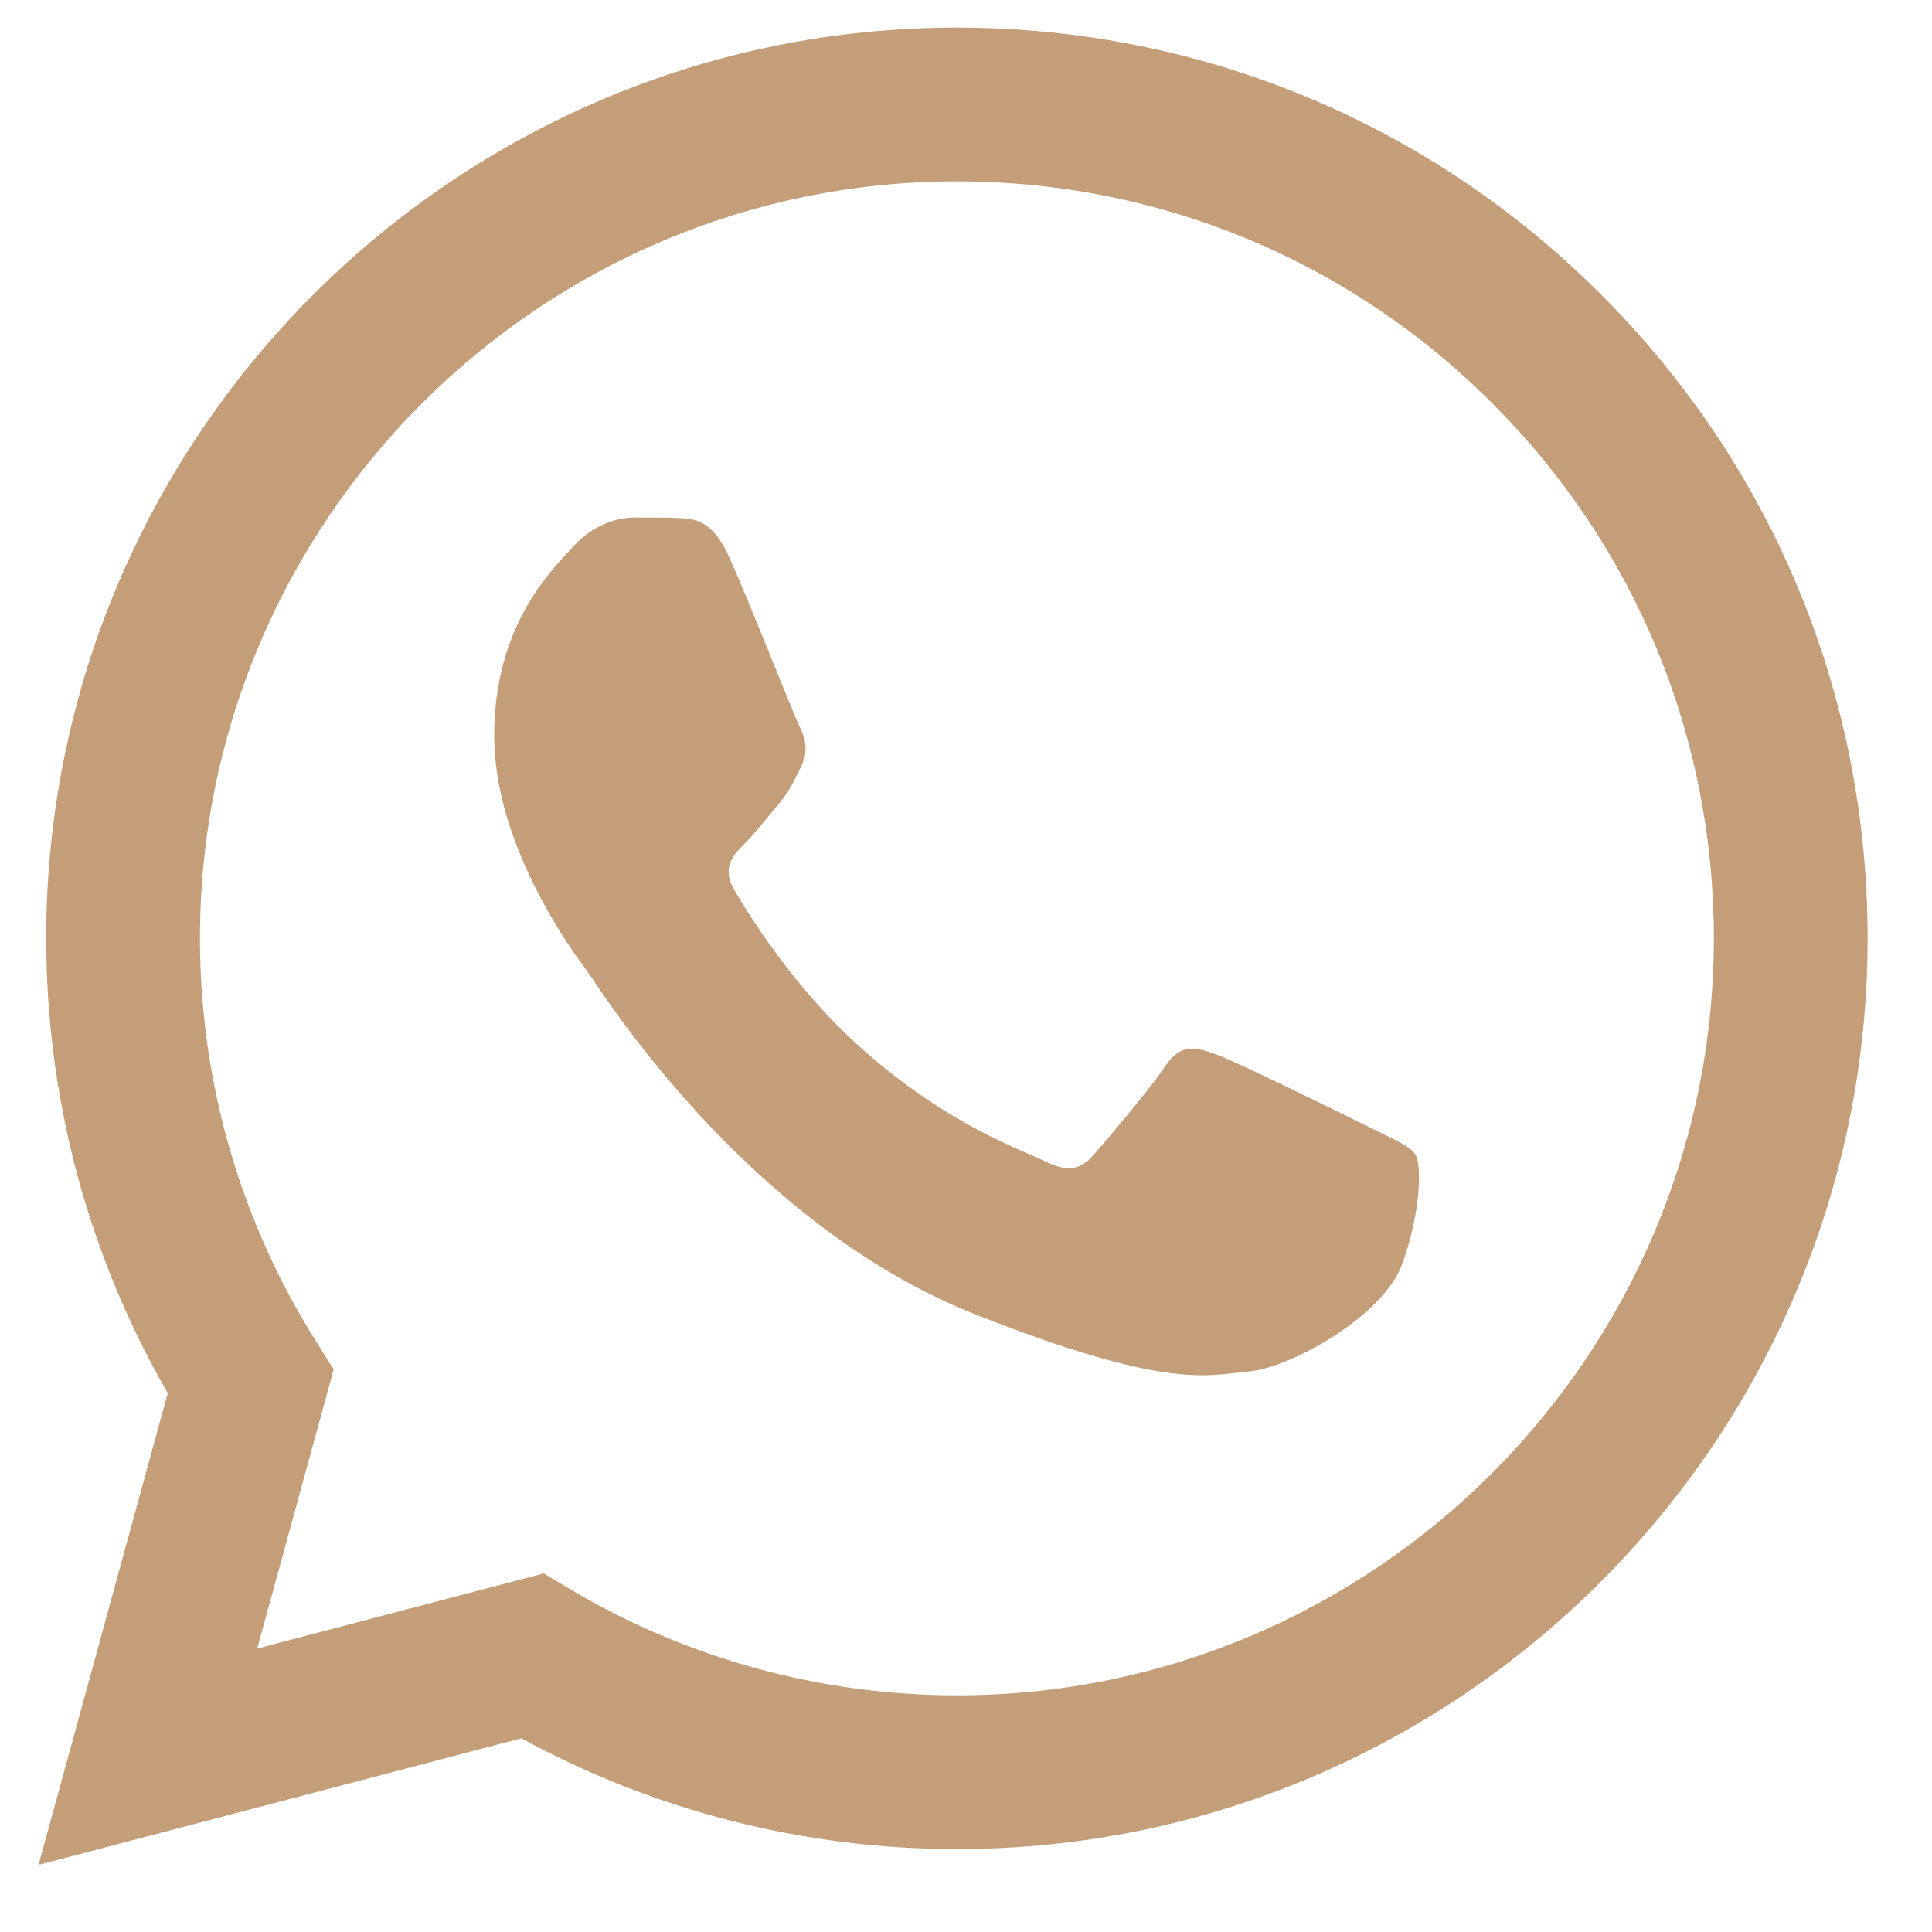 <?xml version="1.0" encoding="UTF-8"?> <svg xmlns="http://www.w3.org/2000/svg" width="24" height="24" viewBox="0 0 24 24" fill="none"> <path d="M0.574 11.652C0.573 13.645 1.094 15.591 2.084 17.306L0.479 23.166L6.476 21.594C8.129 22.495 9.989 22.97 11.882 22.97H11.887C18.122 22.97 23.198 17.896 23.2 11.661C23.201 8.639 22.026 5.797 19.89 3.66C17.754 1.522 14.913 0.344 11.887 0.343C5.651 0.343 0.576 5.416 0.574 11.652M4.145 17.011L3.921 16.655C2.98 15.158 2.483 13.428 2.484 11.653C2.486 6.47 6.704 2.253 11.89 2.253C14.402 2.254 16.763 3.233 18.538 5.01C20.314 6.786 21.291 9.148 21.29 11.66C21.288 16.843 17.07 21.06 11.887 21.06H11.883C10.196 21.059 8.541 20.606 7.097 19.75L6.754 19.546L3.195 20.479L4.145 17.011ZM11.887 22.97C11.887 22.97 11.887 22.97 11.887 22.97V22.97Z" fill="#C49E79"></path> <path fill-rule="evenodd" clip-rule="evenodd" d="M9.06 6.924C8.848 6.453 8.625 6.444 8.424 6.435C8.259 6.428 8.07 6.429 7.882 6.429C7.693 6.429 7.387 6.499 7.128 6.782C6.869 7.065 6.139 7.749 6.139 9.14C6.139 10.531 7.152 11.874 7.293 12.063C7.434 12.252 9.248 15.197 12.121 16.33C14.509 17.272 14.995 17.084 15.514 17.037C16.032 16.99 17.186 16.354 17.422 15.694C17.657 15.034 17.657 14.468 17.587 14.35C17.516 14.232 17.327 14.161 17.045 14.02C16.762 13.878 15.372 13.194 15.113 13.1C14.854 13.006 14.665 12.959 14.477 13.242C14.289 13.525 13.747 14.161 13.582 14.35C13.417 14.539 13.252 14.562 12.97 14.421C12.687 14.279 11.777 13.981 10.696 13.018C9.856 12.268 9.289 11.343 9.124 11.06C8.959 10.778 9.106 10.624 9.248 10.483C9.375 10.357 9.531 10.153 9.672 9.989C9.813 9.823 9.86 9.706 9.954 9.517C10.049 9.328 10.002 9.163 9.931 9.022C9.86 8.881 9.311 7.483 9.06 6.924Z" fill="#C49E79"></path> </svg> 